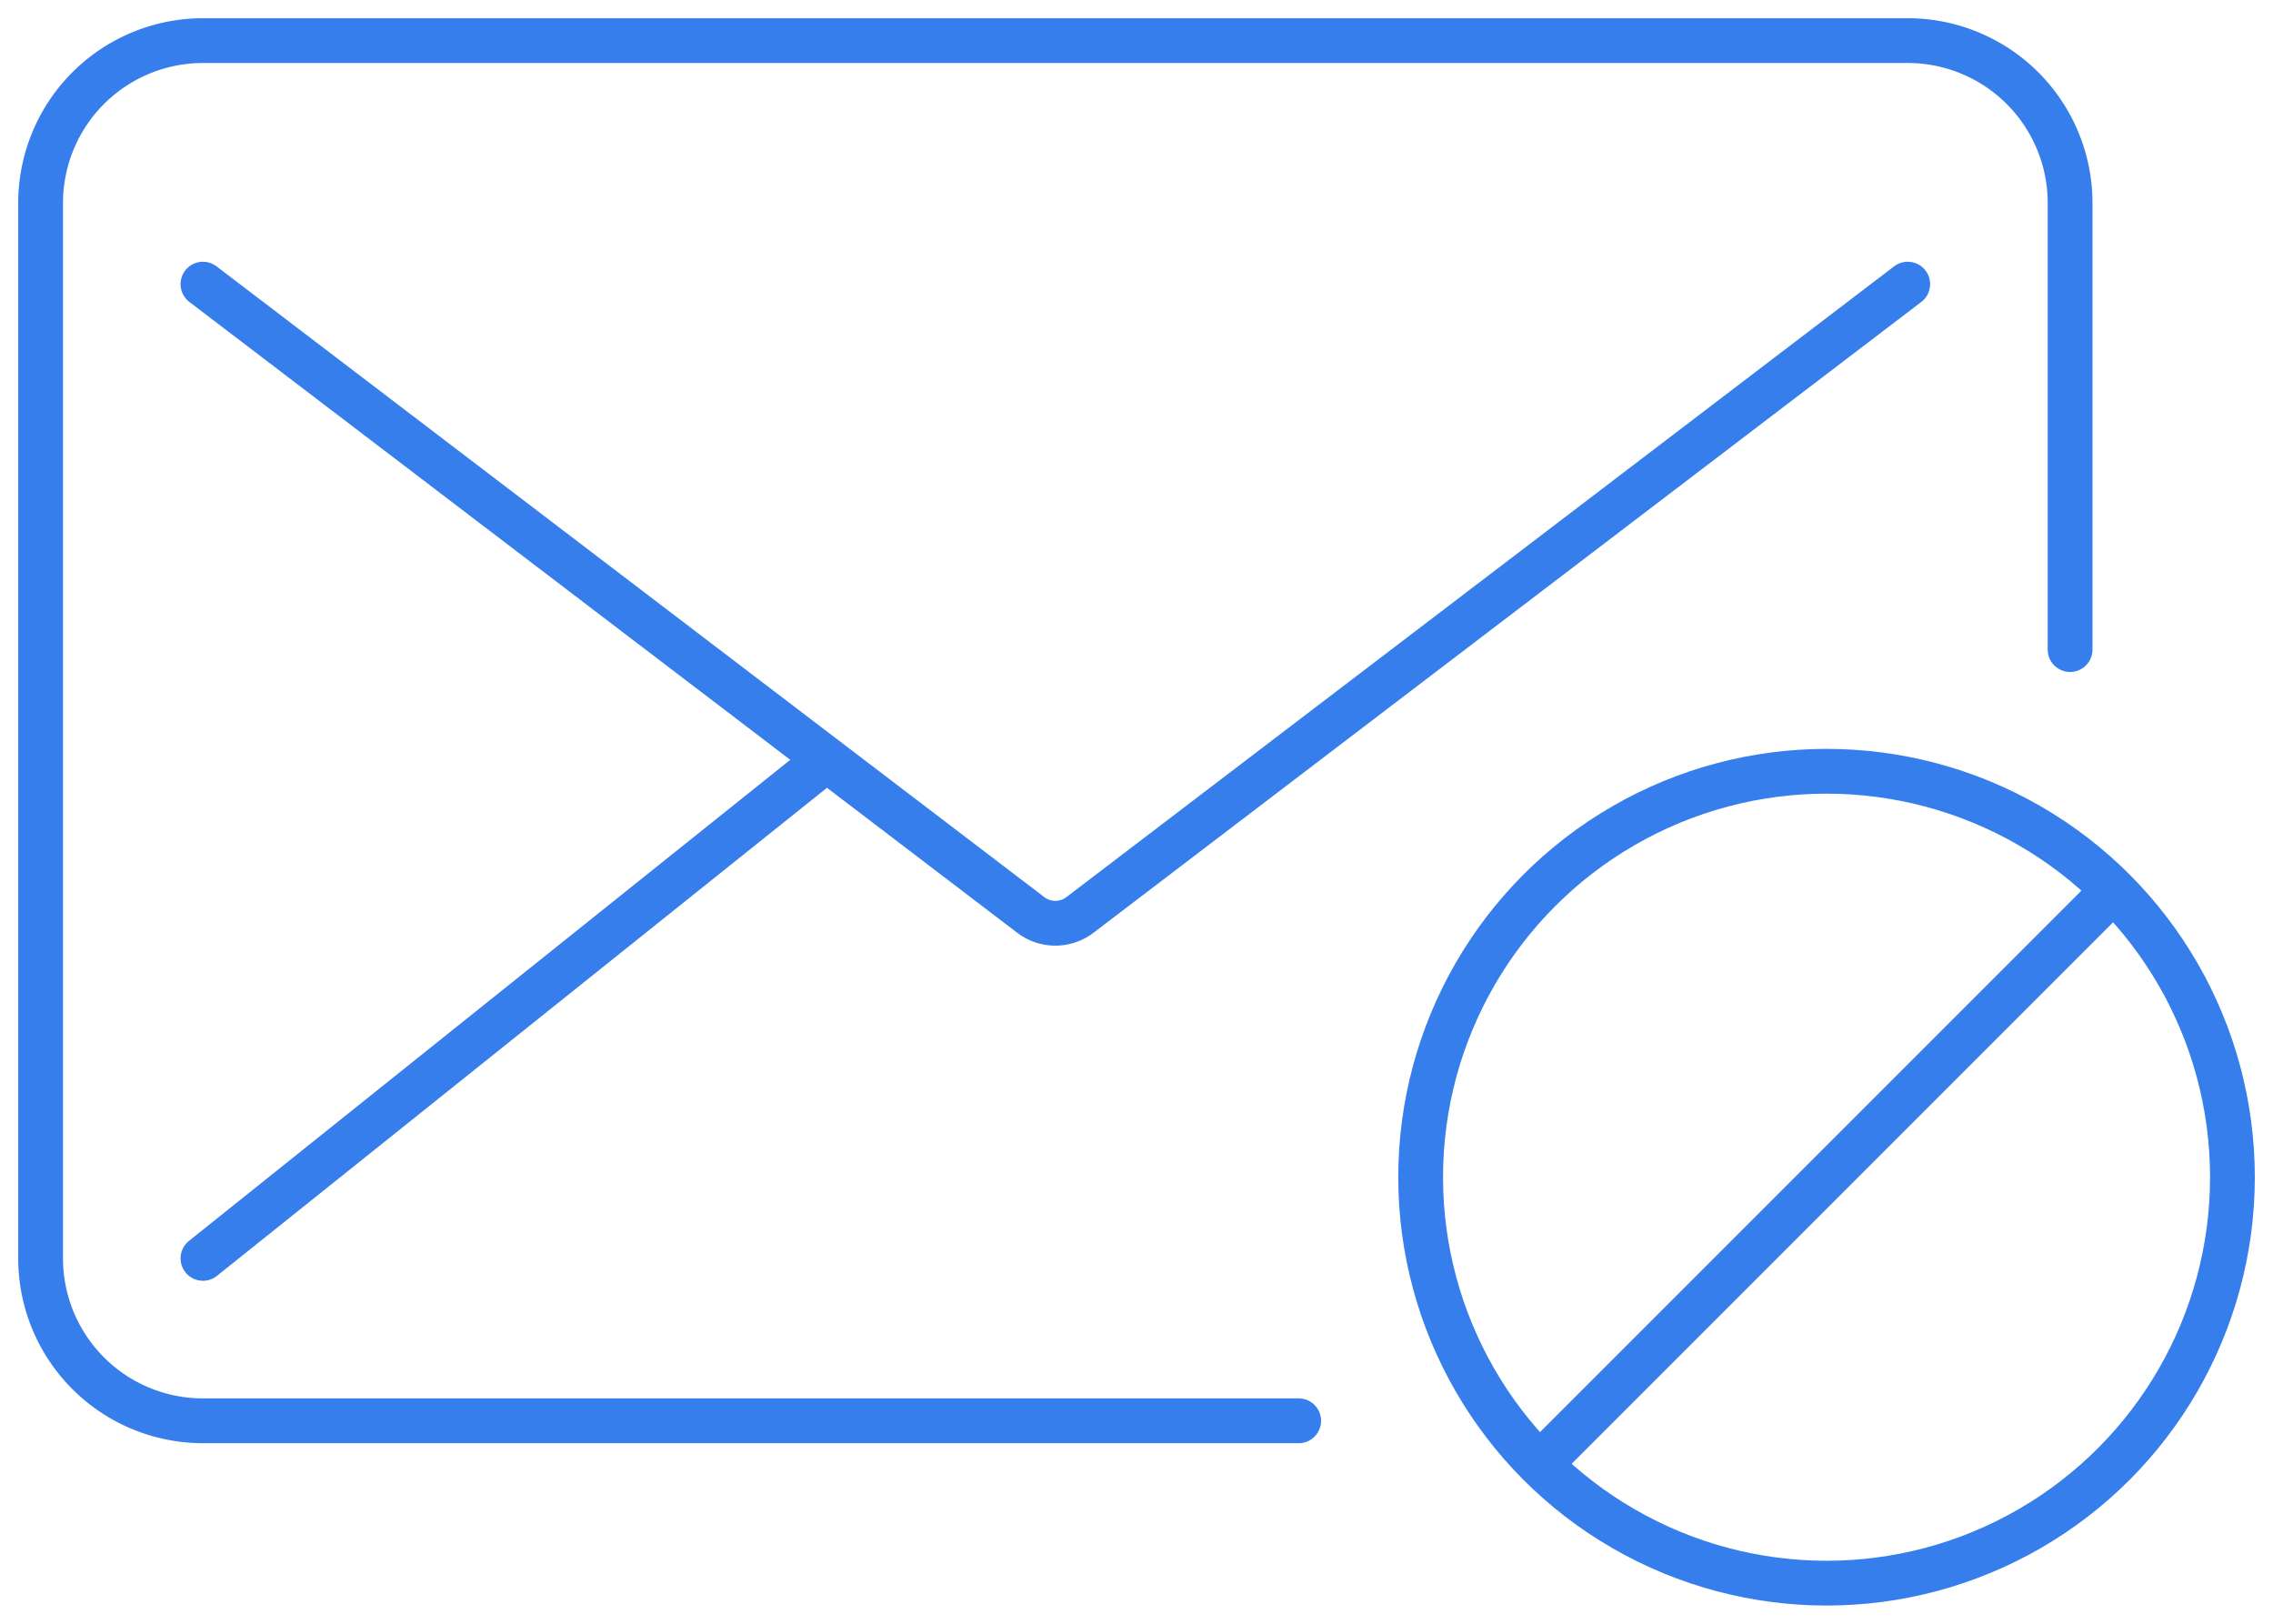 <svg id="icon" xmlns="http://www.w3.org/2000/svg" xmlns:xlink="http://www.w3.org/1999/xlink" width="50.769" height="36.264" viewBox="0 0 50.769 36.264">
  <defs>
    <clipPath id="clip-path">
      <rect id="長方形_2044" data-name="長方形 2044" width="50.769" height="36.264" fill="none"/>
    </clipPath>
  </defs>
  <g id="グループ_12097" data-name="グループ 12097" clip-path="url(#clip-path)">
    <path id="パス_2358" data-name="パス 2358" d="M29.1,31.824H4.626A3.627,3.627,0,0,1,1,28.2V4.626A3.627,3.627,0,0,1,4.626,1H42.7A3.627,3.627,0,0,1,46.33,4.626V14.6" transform="translate(-0.093 -0.093)" fill="none" stroke="#357eec" stroke-linecap="round" stroke-linejoin="round" stroke-width="1"/>
    <path id="パス_2359" data-name="パス 2359" d="M5,7,23.489,21.087a.906.906,0,0,0,1.1,0L43.077,7" transform="translate(-0.467 -0.654)" fill="none" stroke="#357eec" stroke-linecap="round" stroke-linejoin="round" stroke-width="1"/>
    <circle id="楕円形_106" data-name="楕円形 106" cx="9.066" cy="9.066" r="9.066" transform="translate(31.731 17.225)" fill="none" stroke="#357eec" stroke-linejoin="round" stroke-width="1"/>
    <line id="線_220" data-name="線 220" x1="12.821" y2="12.821" transform="translate(34.386 19.881)" fill="none" stroke="#357eec" stroke-linejoin="round" stroke-width="1"/>
    <line id="線_221" data-name="線 221" y1="10.879" x2="13.599" transform="translate(4.533 17.225)" fill="none" stroke="#357eec" stroke-linecap="round" stroke-linejoin="round" stroke-width="1"/>
  </g>
</svg>
